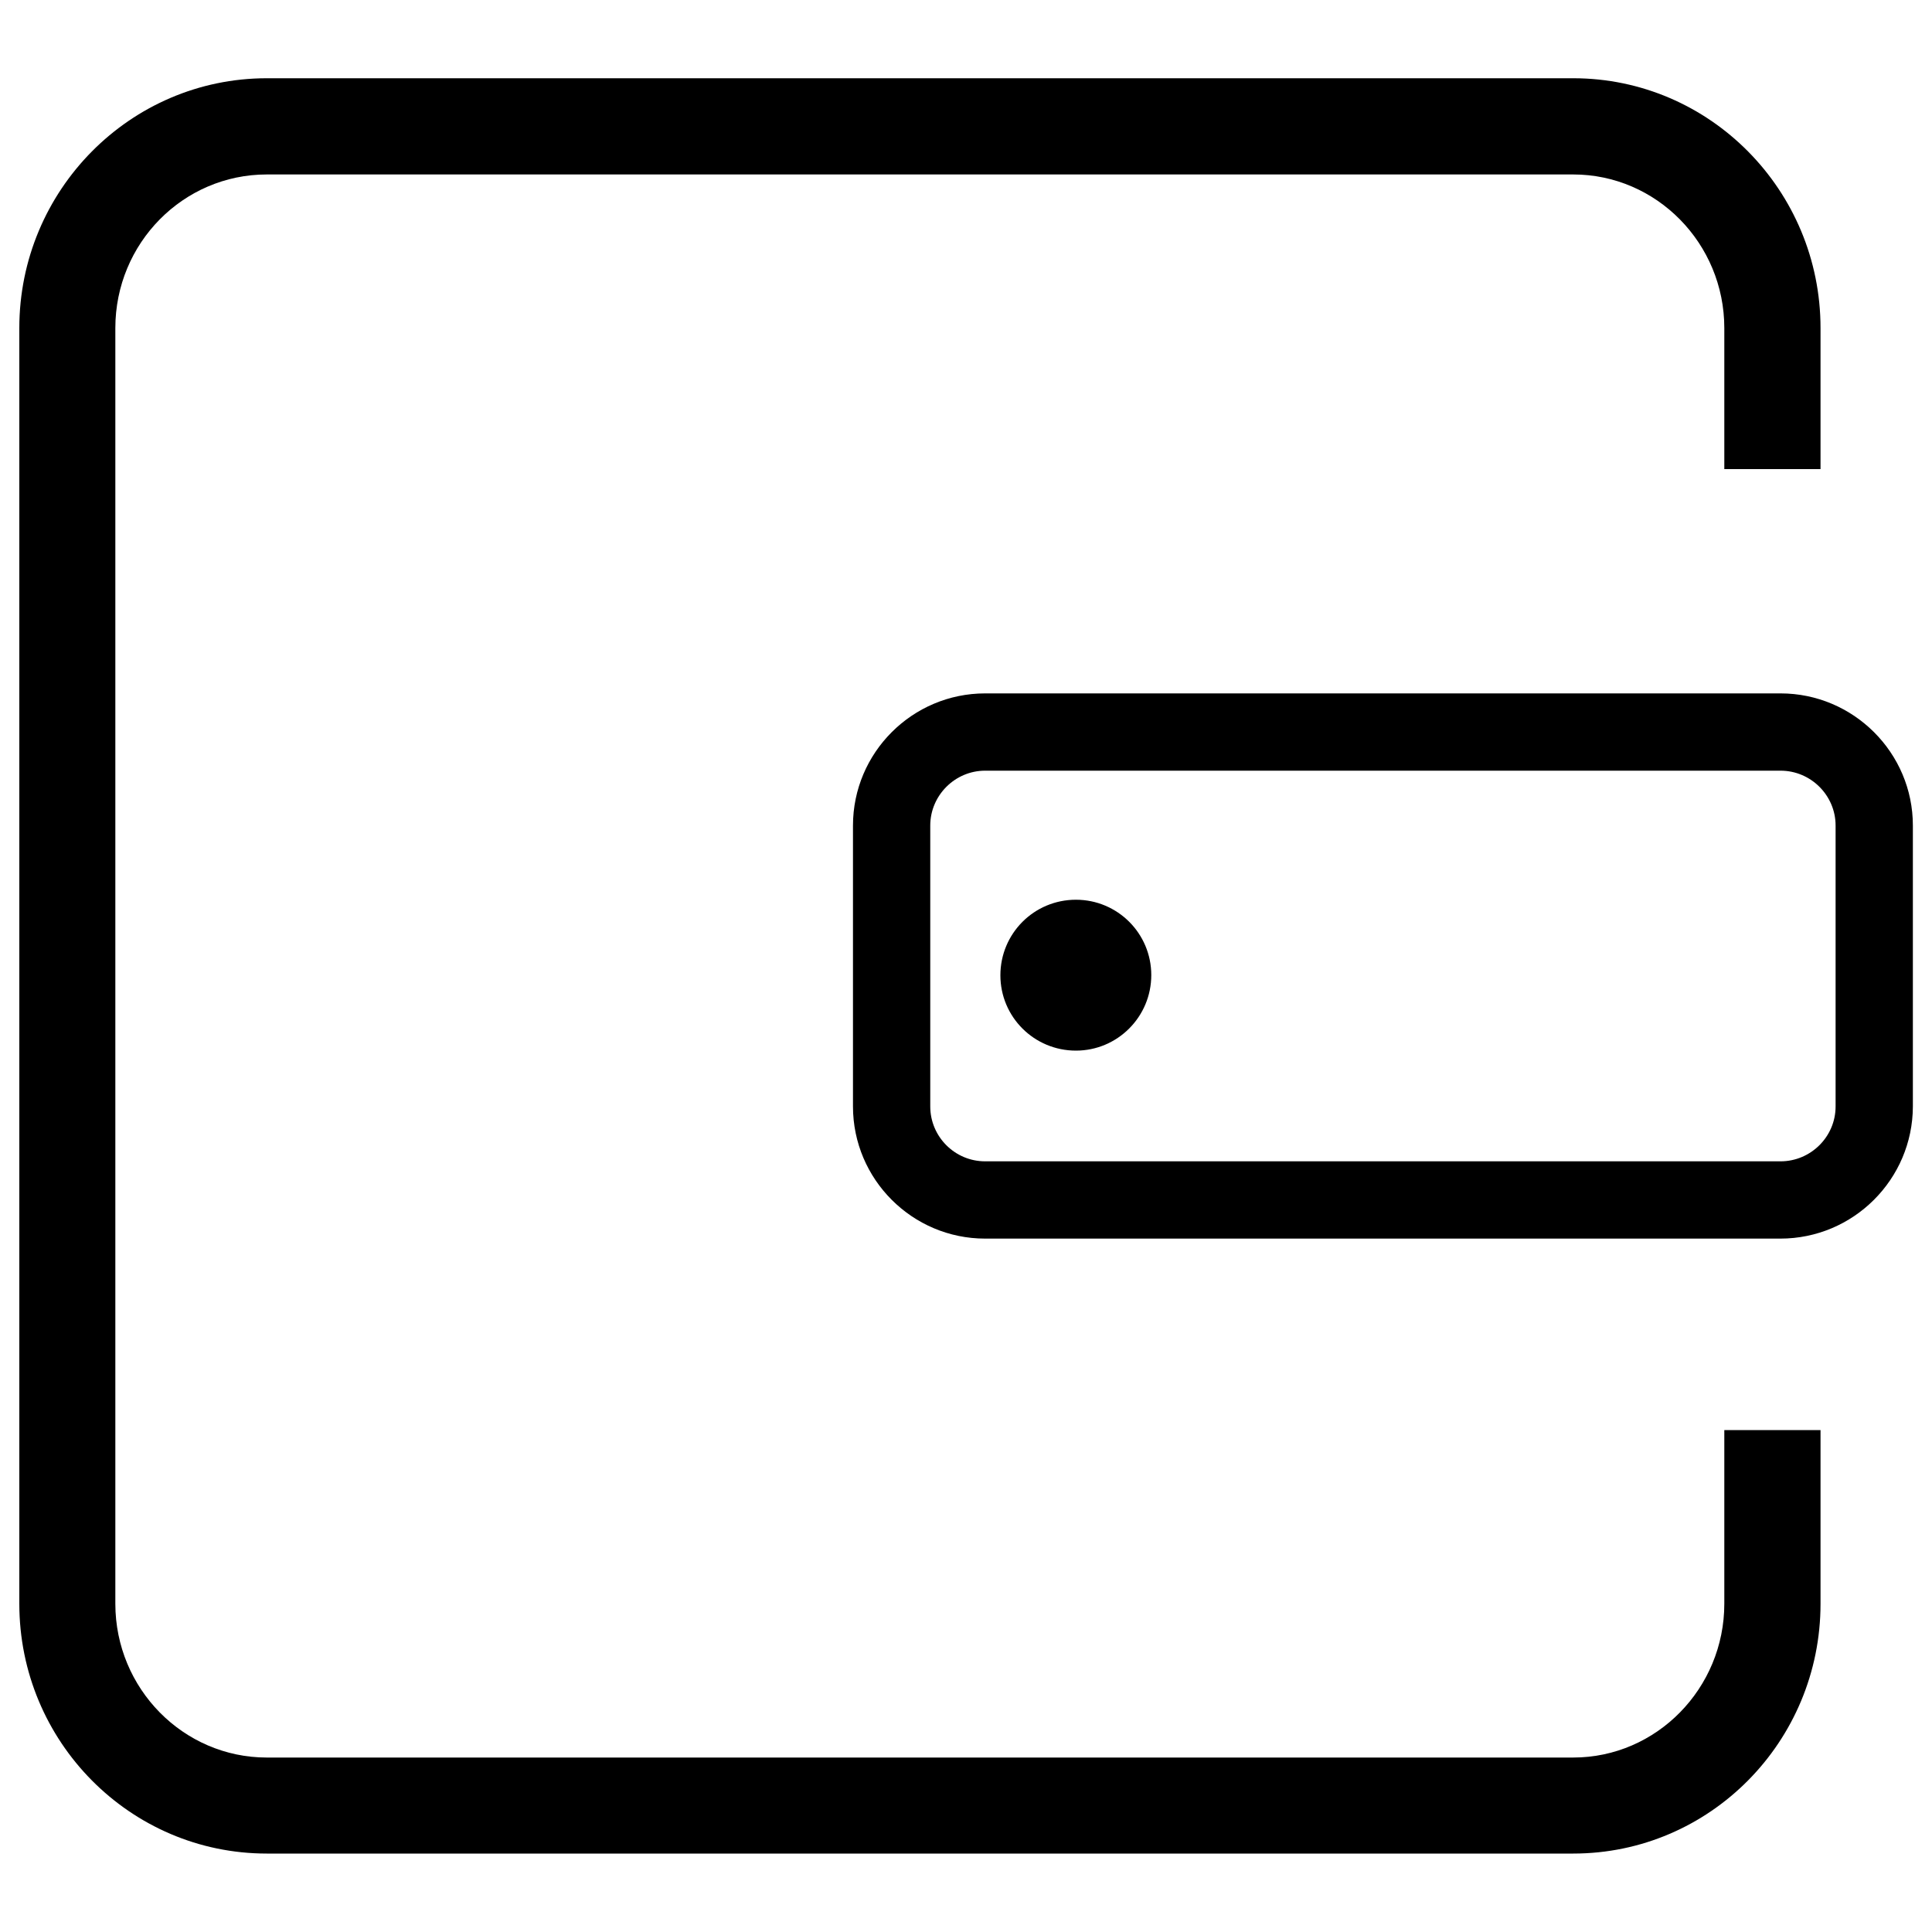 <?xml version="1.0" encoding="utf-8"?>
<!-- Svg Vector Icons : http://www.onlinewebfonts.com/icon -->
<!DOCTYPE svg PUBLIC "-//W3C//DTD SVG 1.1//EN" "http://www.w3.org/Graphics/SVG/1.1/DTD/svg11.dtd">
<svg version="1.1" xmlns="http://www.w3.org/2000/svg" xmlns:xlink="http://www.w3.org/1999/xlink" x="0px" y="0px" viewBox="0 0 1000 1000" enable-background="new 0 0 1000 1000" xml:space="preserve">
<g><path d="M921.5,641.1H509.9c-37.7,0-68.4-30.7-68.4-68.4V427.3c0-37.7,30.7-68.4,68.4-68.4h411.7c37.7,0,68.5,30.7,68.5,68.4v145.4C990,610.4,959.3,641.1,921.5,641.1z M509.9,398.9c-15.6,0-28.4,12.8-28.4,28.4v145.4c0,15.6,12.7,28.4,28.4,28.4h411.7c15.6,0,28.5-12.7,28.5-28.4V427.3c0-15.6-12.8-28.4-28.5-28.4H509.9z"/><path d="M892.5,740.2v89.9c0,43.8-35.1,79.6-78.2,79.6H138.1c-43.2,0-78.4-35.7-78.4-79.6V169.8c0-43.9,35.1-79.5,78.4-79.5h676.2c43.1,0,78.2,35.7,78.2,79.5v73h49.8v-73c0-71.3-57.3-129.3-128-129.3H138.1C67.4,40.5,10,98.5,10,169.8v660.3c0,71.4,57.4,129.3,128.1,129.3h676.2c70.7,0,128-57.9,128-129.3v-89.9H892.5z"/><path d="M556.9,465.7c21.5,0,39,17.4,39,39c0,21.6-17.5,39.1-39,39.1c-21.6,0-39.1-17.4-39.1-39C517.8,483.2,535.2,465.7,556.9,465.7z"/></g>
</svg>